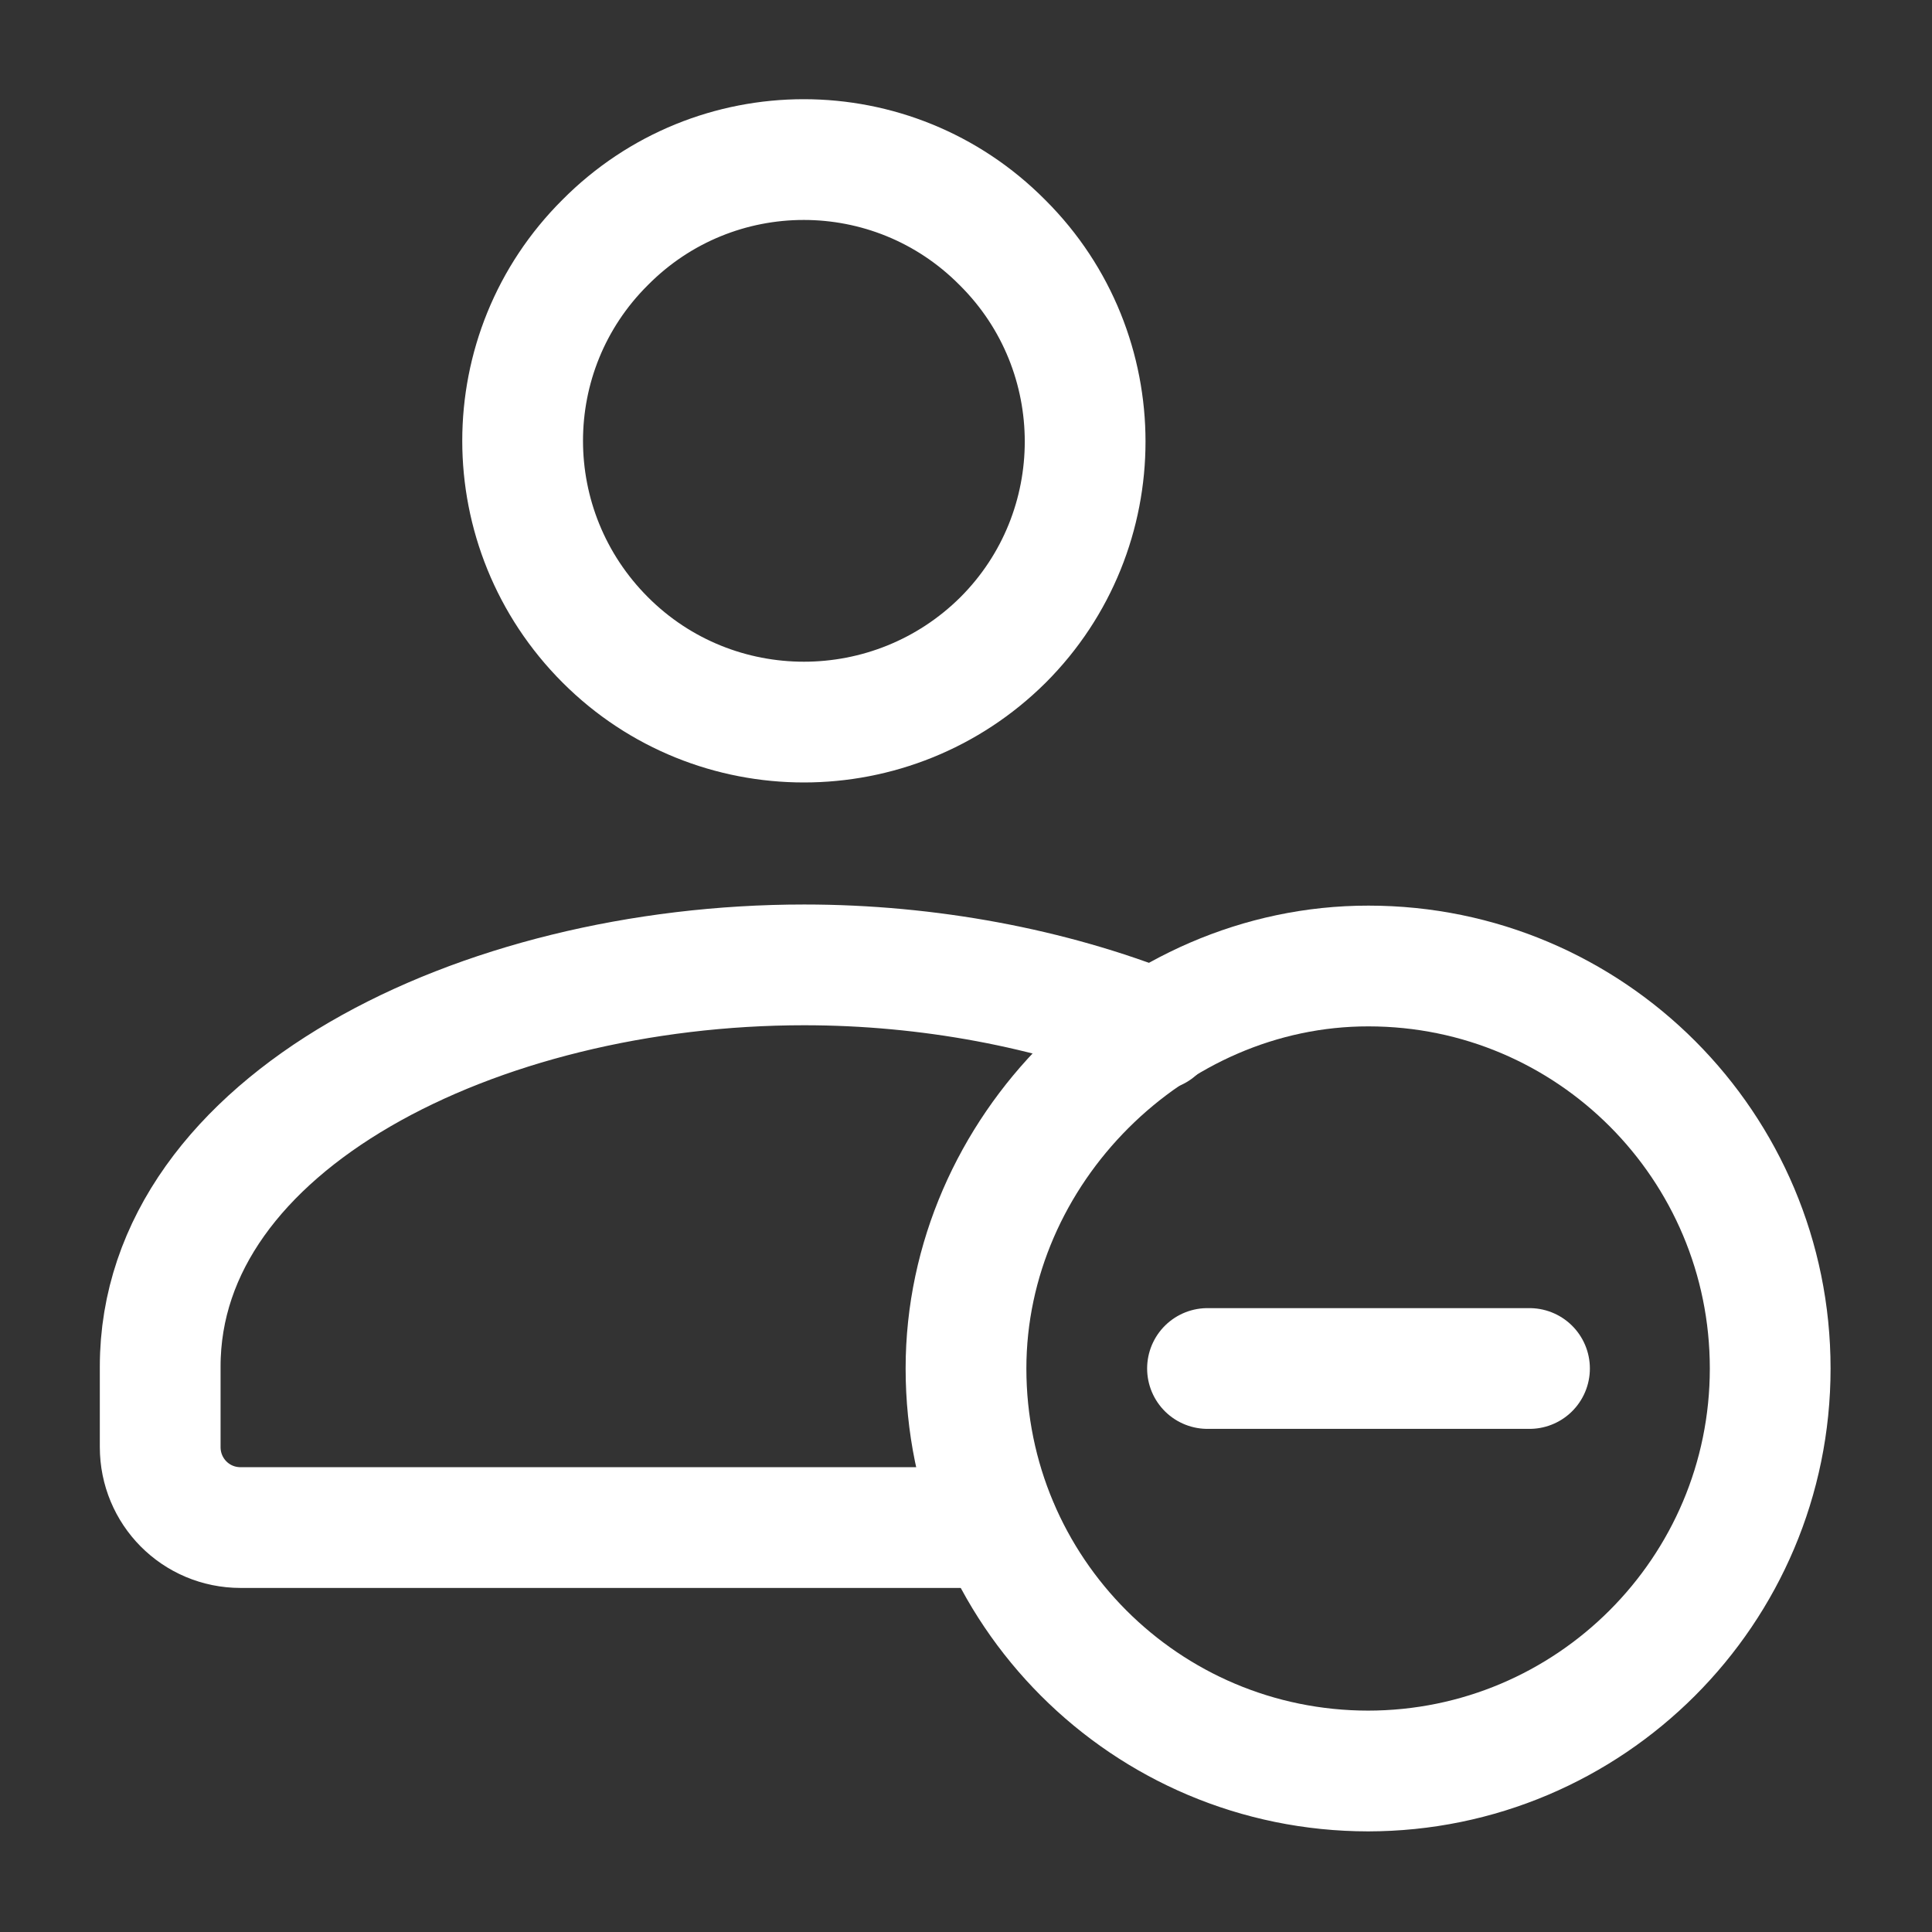 <svg width="48" height="48" viewBox="0 0 48 48" fill="none" xmlns="http://www.w3.org/2000/svg">
<rect x="0" y="0" width="48" height="48" fill="#333333" stroke="none"/>
<g clip-path="url(#clip0_885_22042)">
<path d="M24.92 6.04C27.64 8.76 27.64 13.18 24.92 15.9C22.18 18.62 17.76 18.62 15.04 15.9C12.3 13.16 12.3 8.74 15.038 6.02C17.758 3.28 22.178 3.28 24.898 6.018" stroke="white" stroke-width="3" stroke-linecap="round" stroke-linejoin="round"/>
<path d="M28.721 25.592C26.12 24.552 23.061 23.972 19.98 23.972C11.884 23.972 3.98 27.892 3.98 33.952V35.952C3.98 37.052 4.86 37.952 5.98 37.952H24.8" stroke="white" stroke-width="3" stroke-linecap="round" stroke-linejoin="round"/>
<path d="M34 44C28.46 44 24 39.52 24 34C24 28.58 28.6 23.994 34 24C39.52 24 43.98 28.48 43.98 34C43.98 39.52 39.5 44 33.98 44" stroke="white" stroke-width="3" stroke-linecap="round" stroke-linejoin="round"/>
<path d="M38 34H30" stroke="white" stroke-width="3" stroke-linecap="round" stroke-linejoin="round"/>
</g>
<defs>
<clipPath id="clip0_885_22042">
<rect width="48" height="48" fill="white"/>
</clipPath>
</defs>
</svg>
